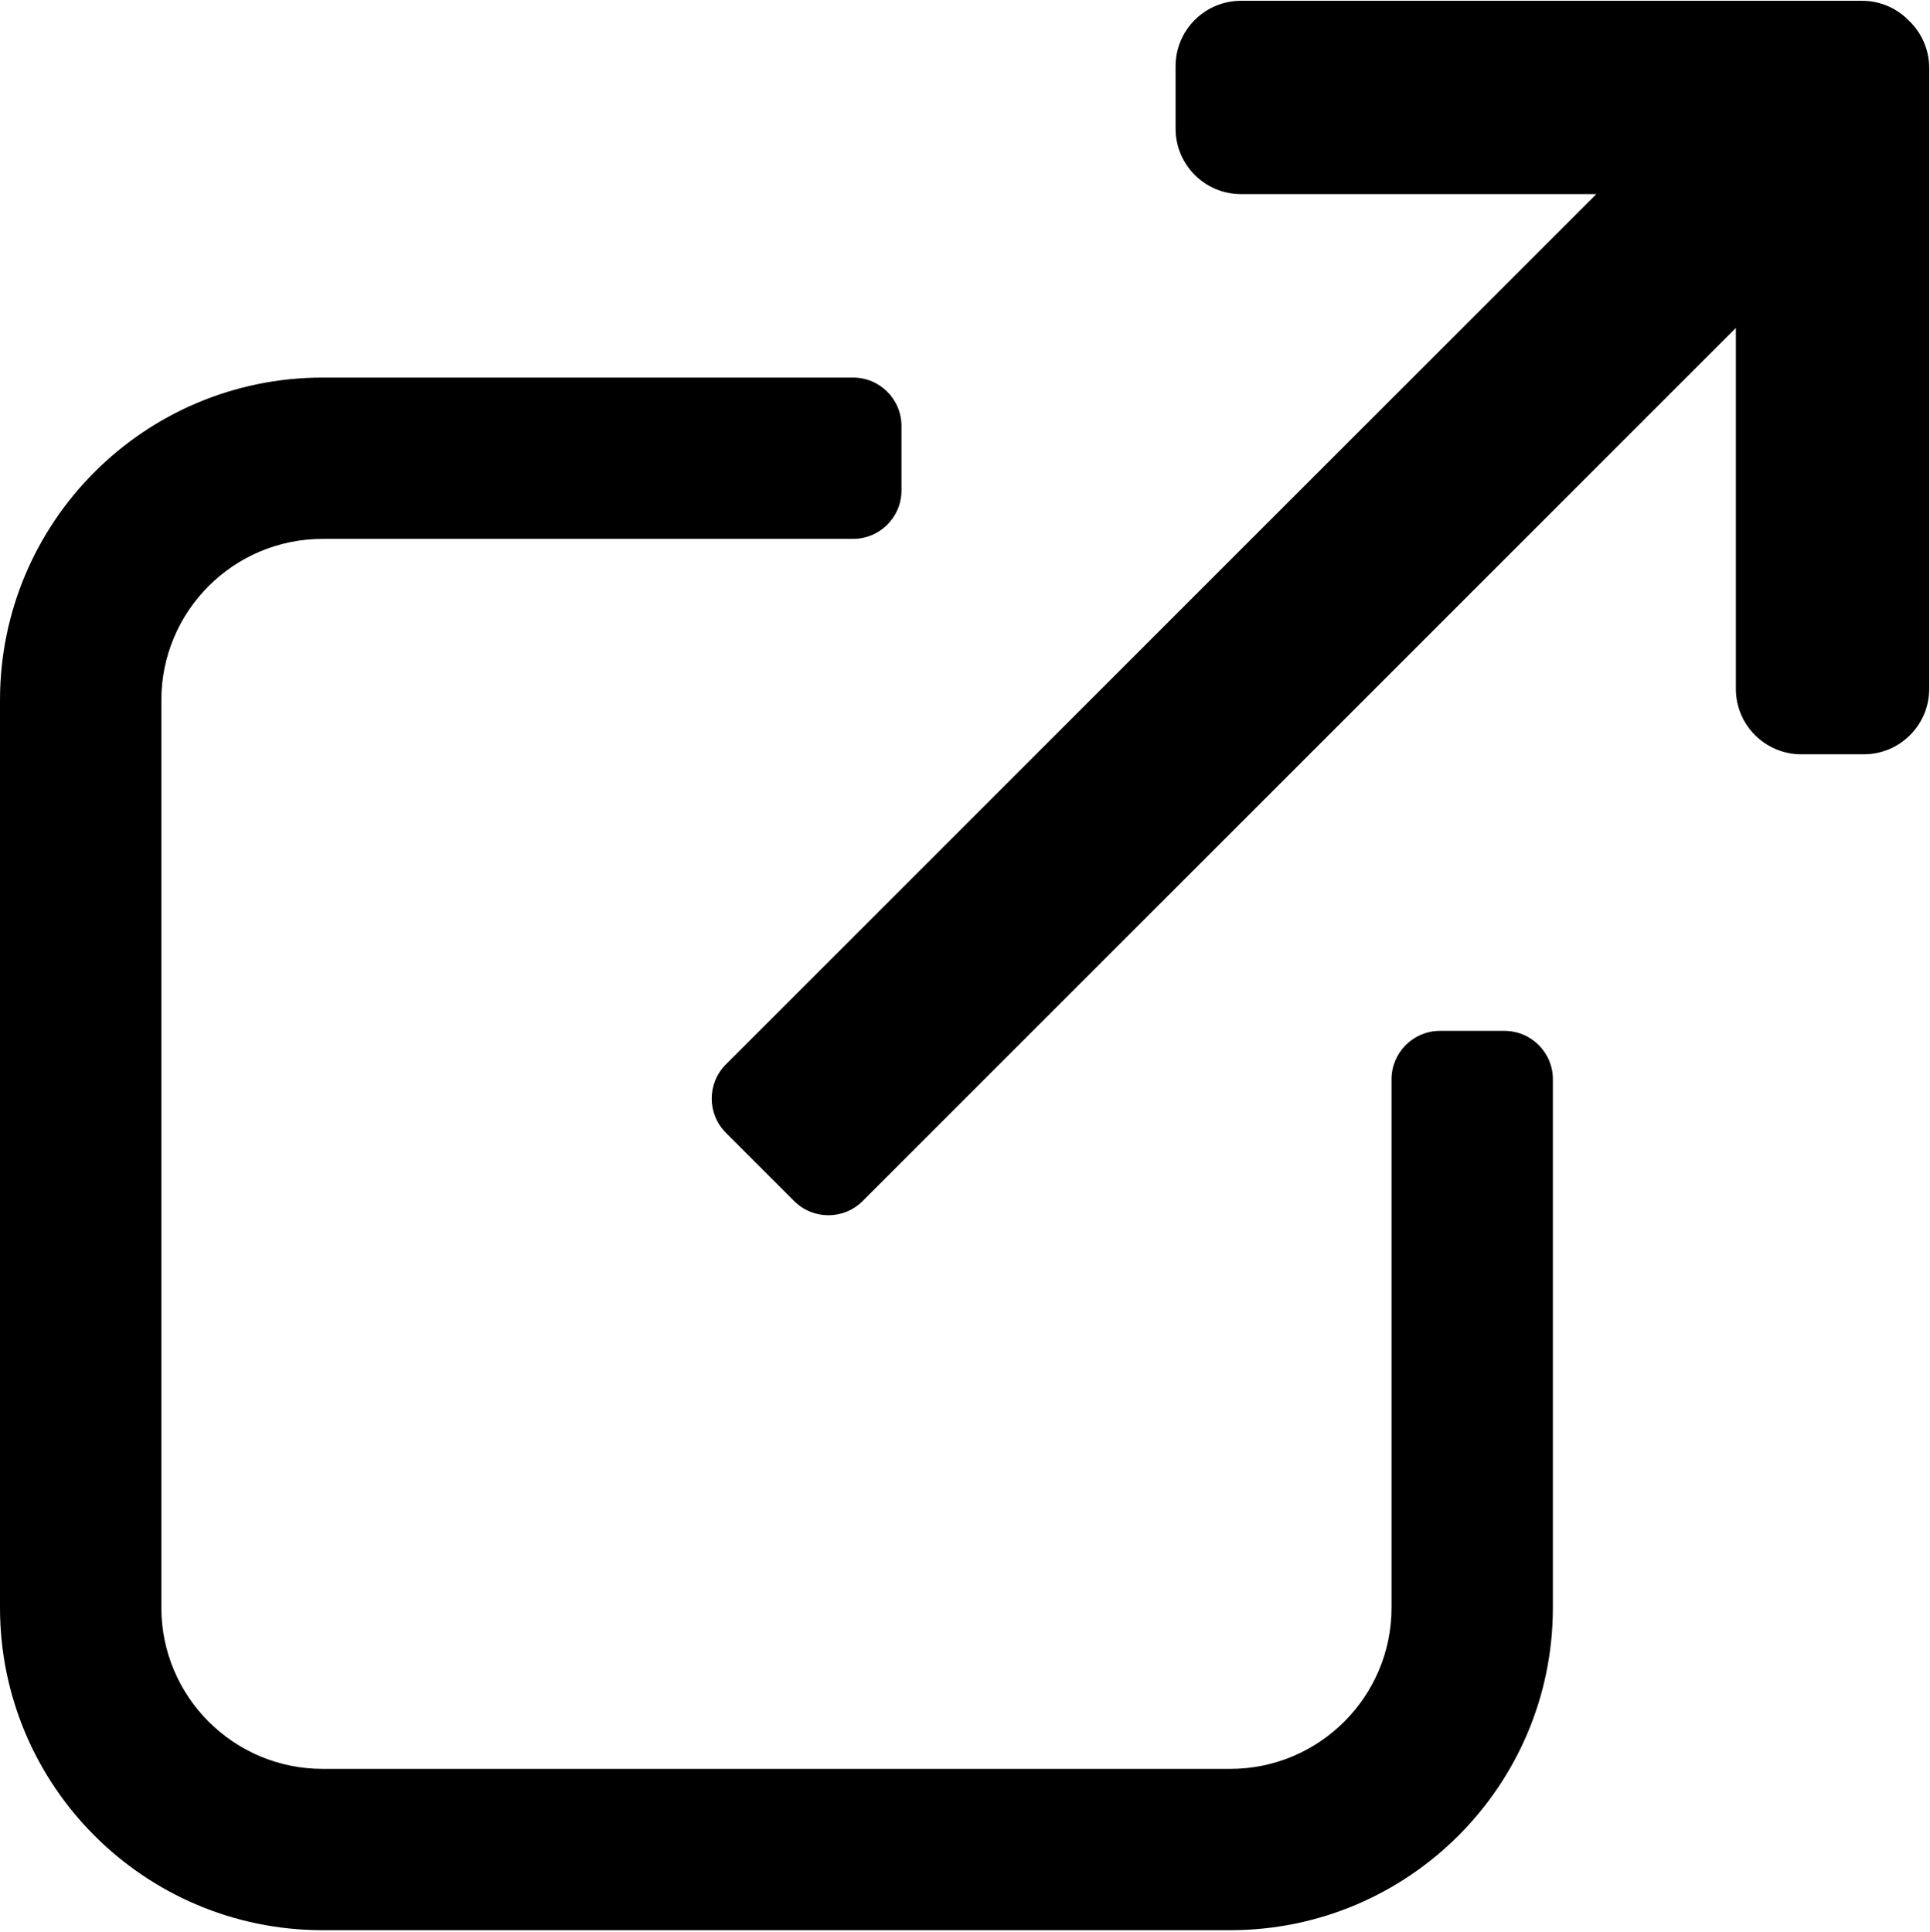 <svg width="957" height="958" viewBox="0 0 957 958" fill="none" xmlns="http://www.w3.org/2000/svg">
<path fill-rule="evenodd" clip-rule="evenodd" d="M427.723 595.657C418.351 605.029 403.155 605.029 393.782 595.656L359.934 561.808C350.561 552.435 350.561 537.24 359.934 527.867L791.539 96.262H615.387C597.454 96.262 582.917 81.725 582.917 63.792L582.917 32.862C582.917 14.93 597.454 0.393 615.387 0.393L923.272 0.393C932.457 0.393 940.752 4.207 946.659 10.338C952.792 16.245 956.608 24.541 956.608 33.729L956.608 341.614C956.608 359.546 942.071 374.083 924.139 374.083L893.209 374.083C875.276 374.083 860.739 359.546 860.739 341.614L860.739 162.641L427.723 595.657ZM423 187.253C436.255 187.253 447 197.998 447 211.253V243.253C447 256.507 436.255 267.253 423 267.253H160C115.817 267.253 80 303.07 80 347.253V797.253C80 841.435 115.817 877.253 160 877.253H610C654.183 877.253 690 841.435 690 797.253V535.253C690 521.998 700.745 511.253 714 511.253H746C759.255 511.253 770 521.998 770 535.253V797.253C770 885.618 698.366 957.253 610 957.253H160C71.635 957.253 0 885.618 0 797.253V347.253C0 258.887 71.634 187.253 160 187.253H423Z" fill="black"/>
</svg>
